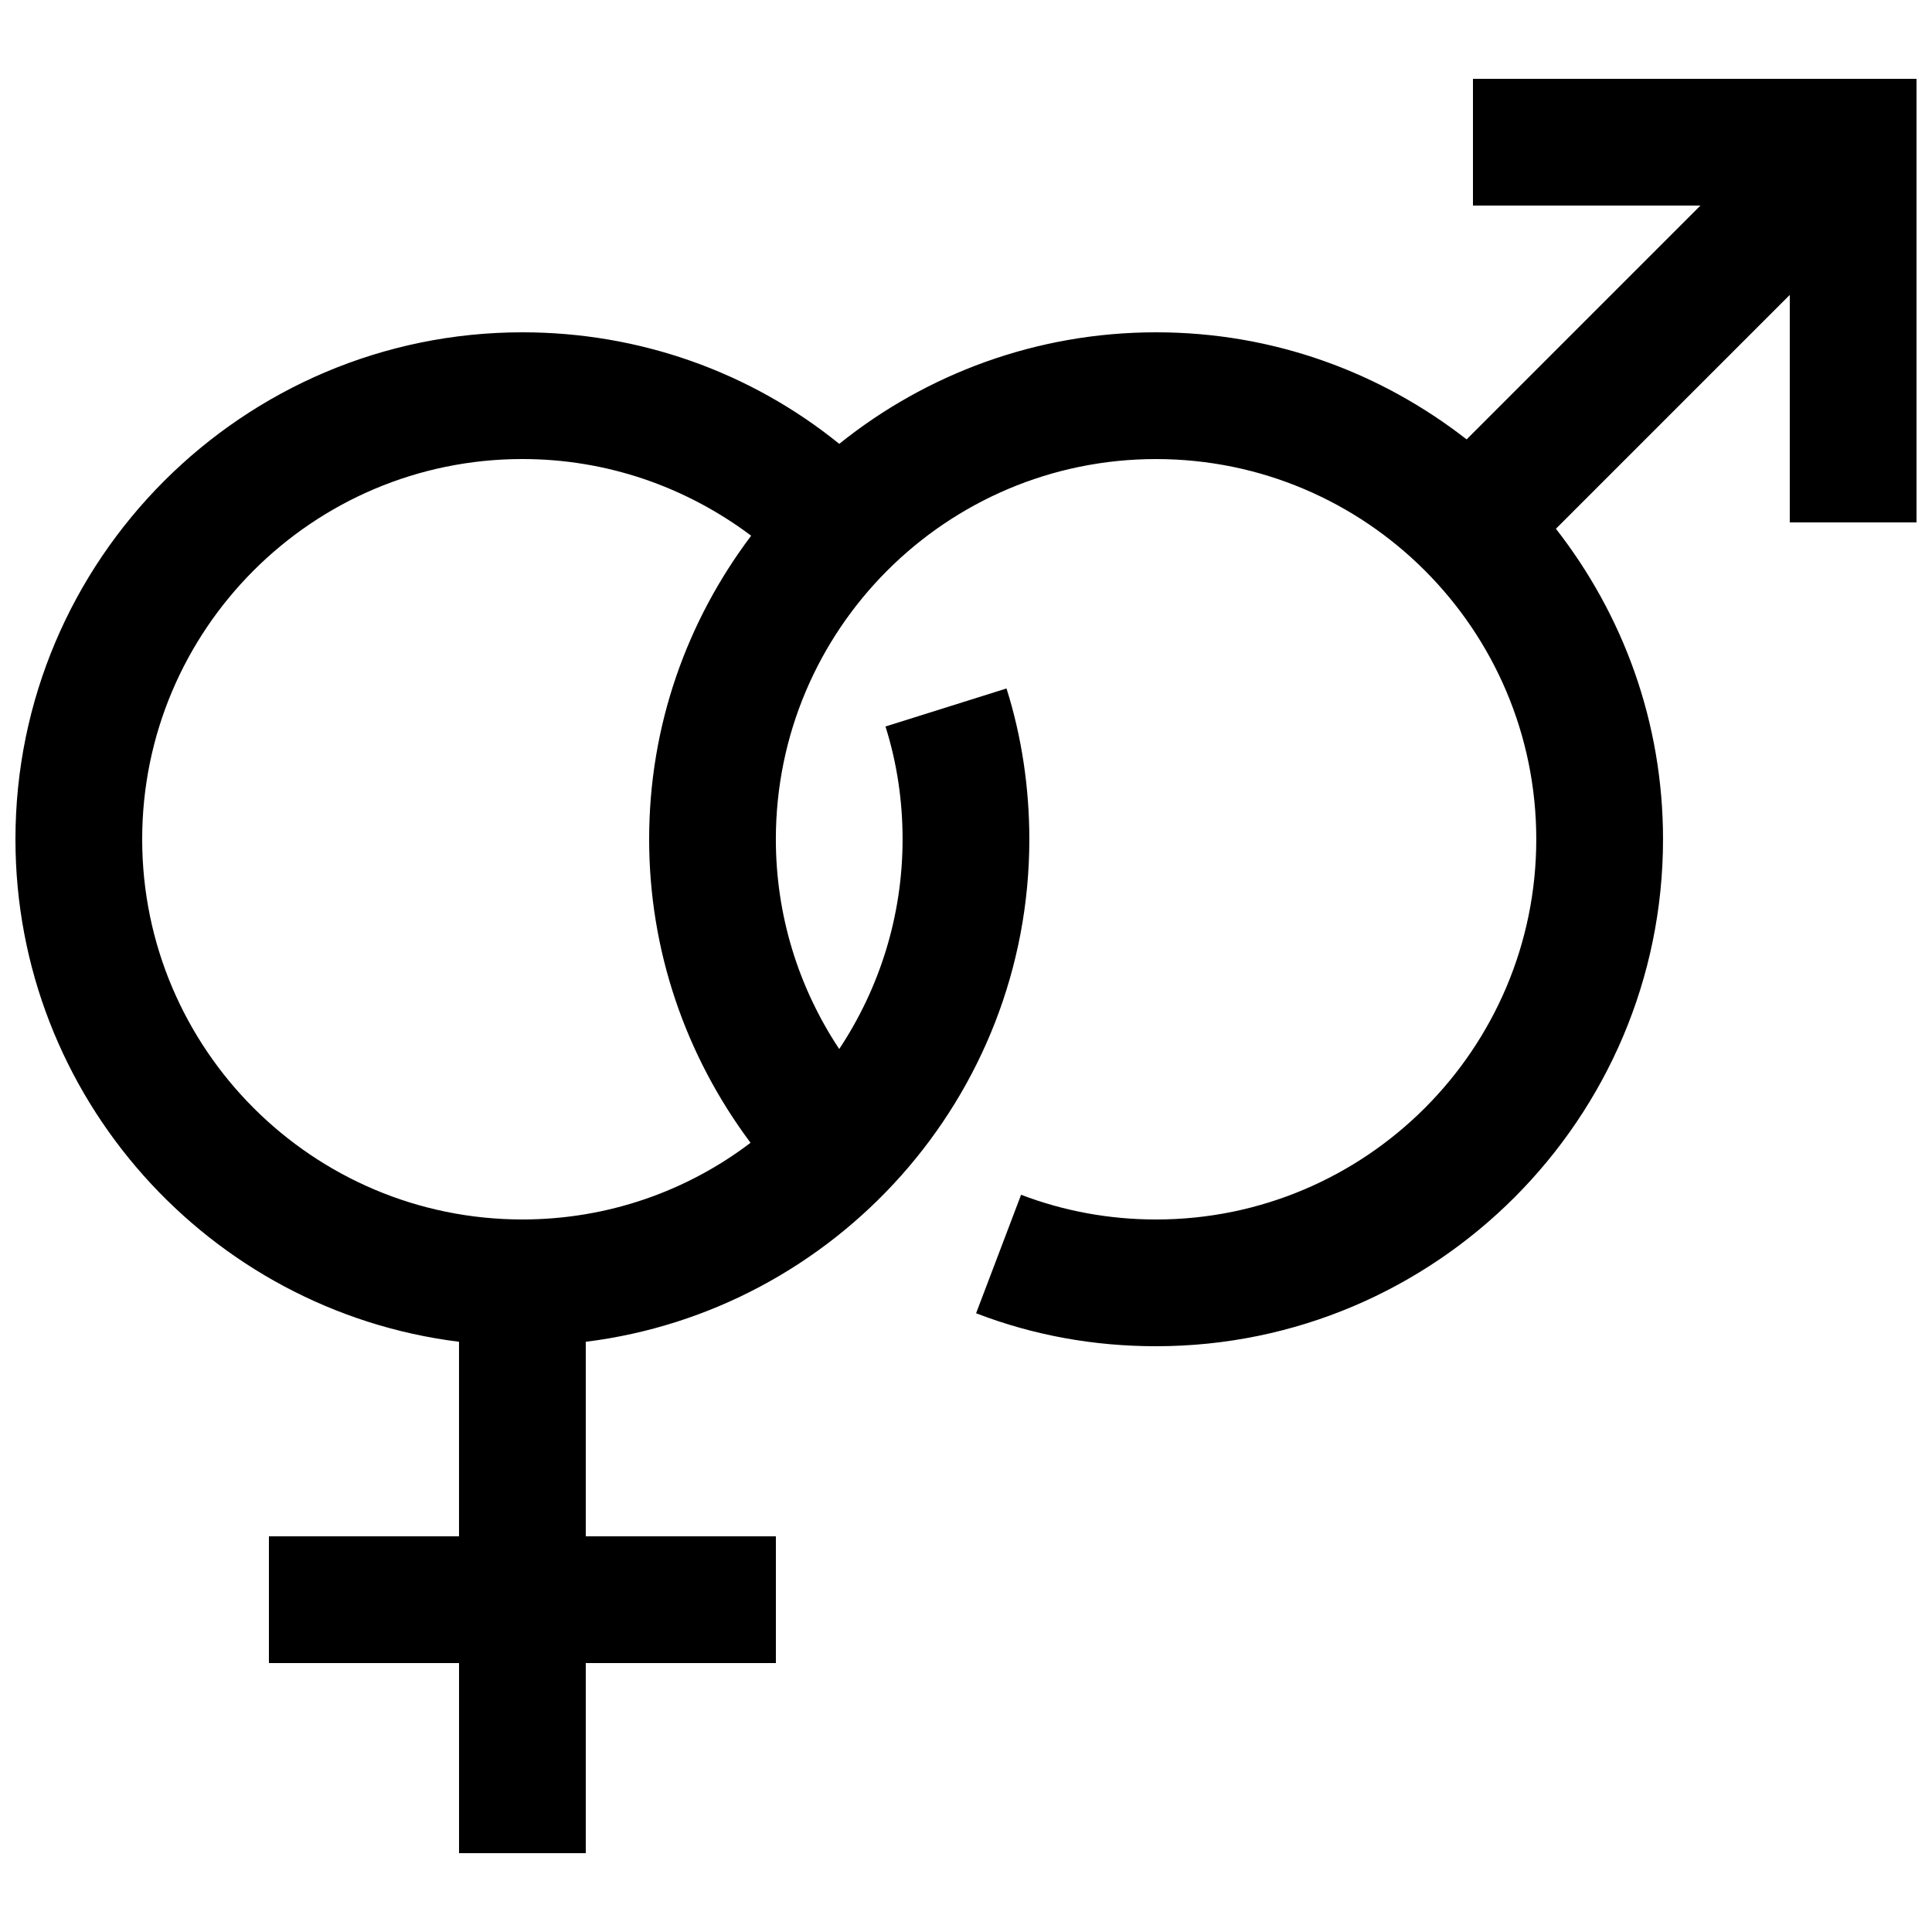 <?xml version="1.0" encoding="UTF-8"?>
<!-- Uploaded to: ICON Repo, www.svgrepo.com, Generator: ICON Repo Mixer Tools -->
<svg width="800px" height="800px" version="1.1" viewBox="144 144 512 512" xmlns="http://www.w3.org/2000/svg">
 <defs>
  <clipPath id="a">
   <path d="m148.09 164h503.81v472h-503.81z"/>
  </clipPath>
 </defs>
 <g clip-path="url(#a)">
  <path d="m534.35 164.89v33.586h60.289l-61.969 61.969c-22.84-17.801-51.219-28.379-82.289-28.379-31.738 0-60.961 11.082-83.969 29.559-23.68-19.148-53.066-29.559-83.969-29.559-74.059 0-134.35 60.289-134.35 134.35 0 68.352 51.387 124.95 117.55 133.17v51.559h-50.379v33.586h50.383v50.383h33.586v-50.383h50.383v-33.586h-50.383v-51.555c66.168-8.23 117.55-64.824 117.55-133.17 0-13.602-2.016-27.207-6.047-39.969l-32.074 10.078c3.023 9.566 4.531 19.645 4.531 29.887 0 20.488-6.215 39.633-16.793 55.586-10.914-16.457-16.793-35.602-16.793-55.586 0-55.586 45.176-100.76 100.76-100.76 55.586 0 100.76 45.176 100.76 100.76 0 55.586-45.176 100.76-100.76 100.76-12.258 0-24.352-2.184-35.77-6.551l-11.922 31.402c15.281 5.883 31.234 8.738 47.691 8.738 74.059 0 134.35-60.289 134.35-134.35 0-31.066-10.578-59.449-28.383-82.289l61.973-61.973v60.289h33.586v-117.55zm-352.67 201.52c0-55.586 45.176-100.76 100.76-100.76 22.168 0 43.16 7.223 60.625 20.32-16.961 22.504-27.035 50.215-27.035 80.441 0 29.391 9.574 57.266 26.871 80.441-16.797 12.766-37.789 20.32-60.461 20.32-55.586 0-100.76-45.172-100.76-100.76z"/>
 </g>
</svg>